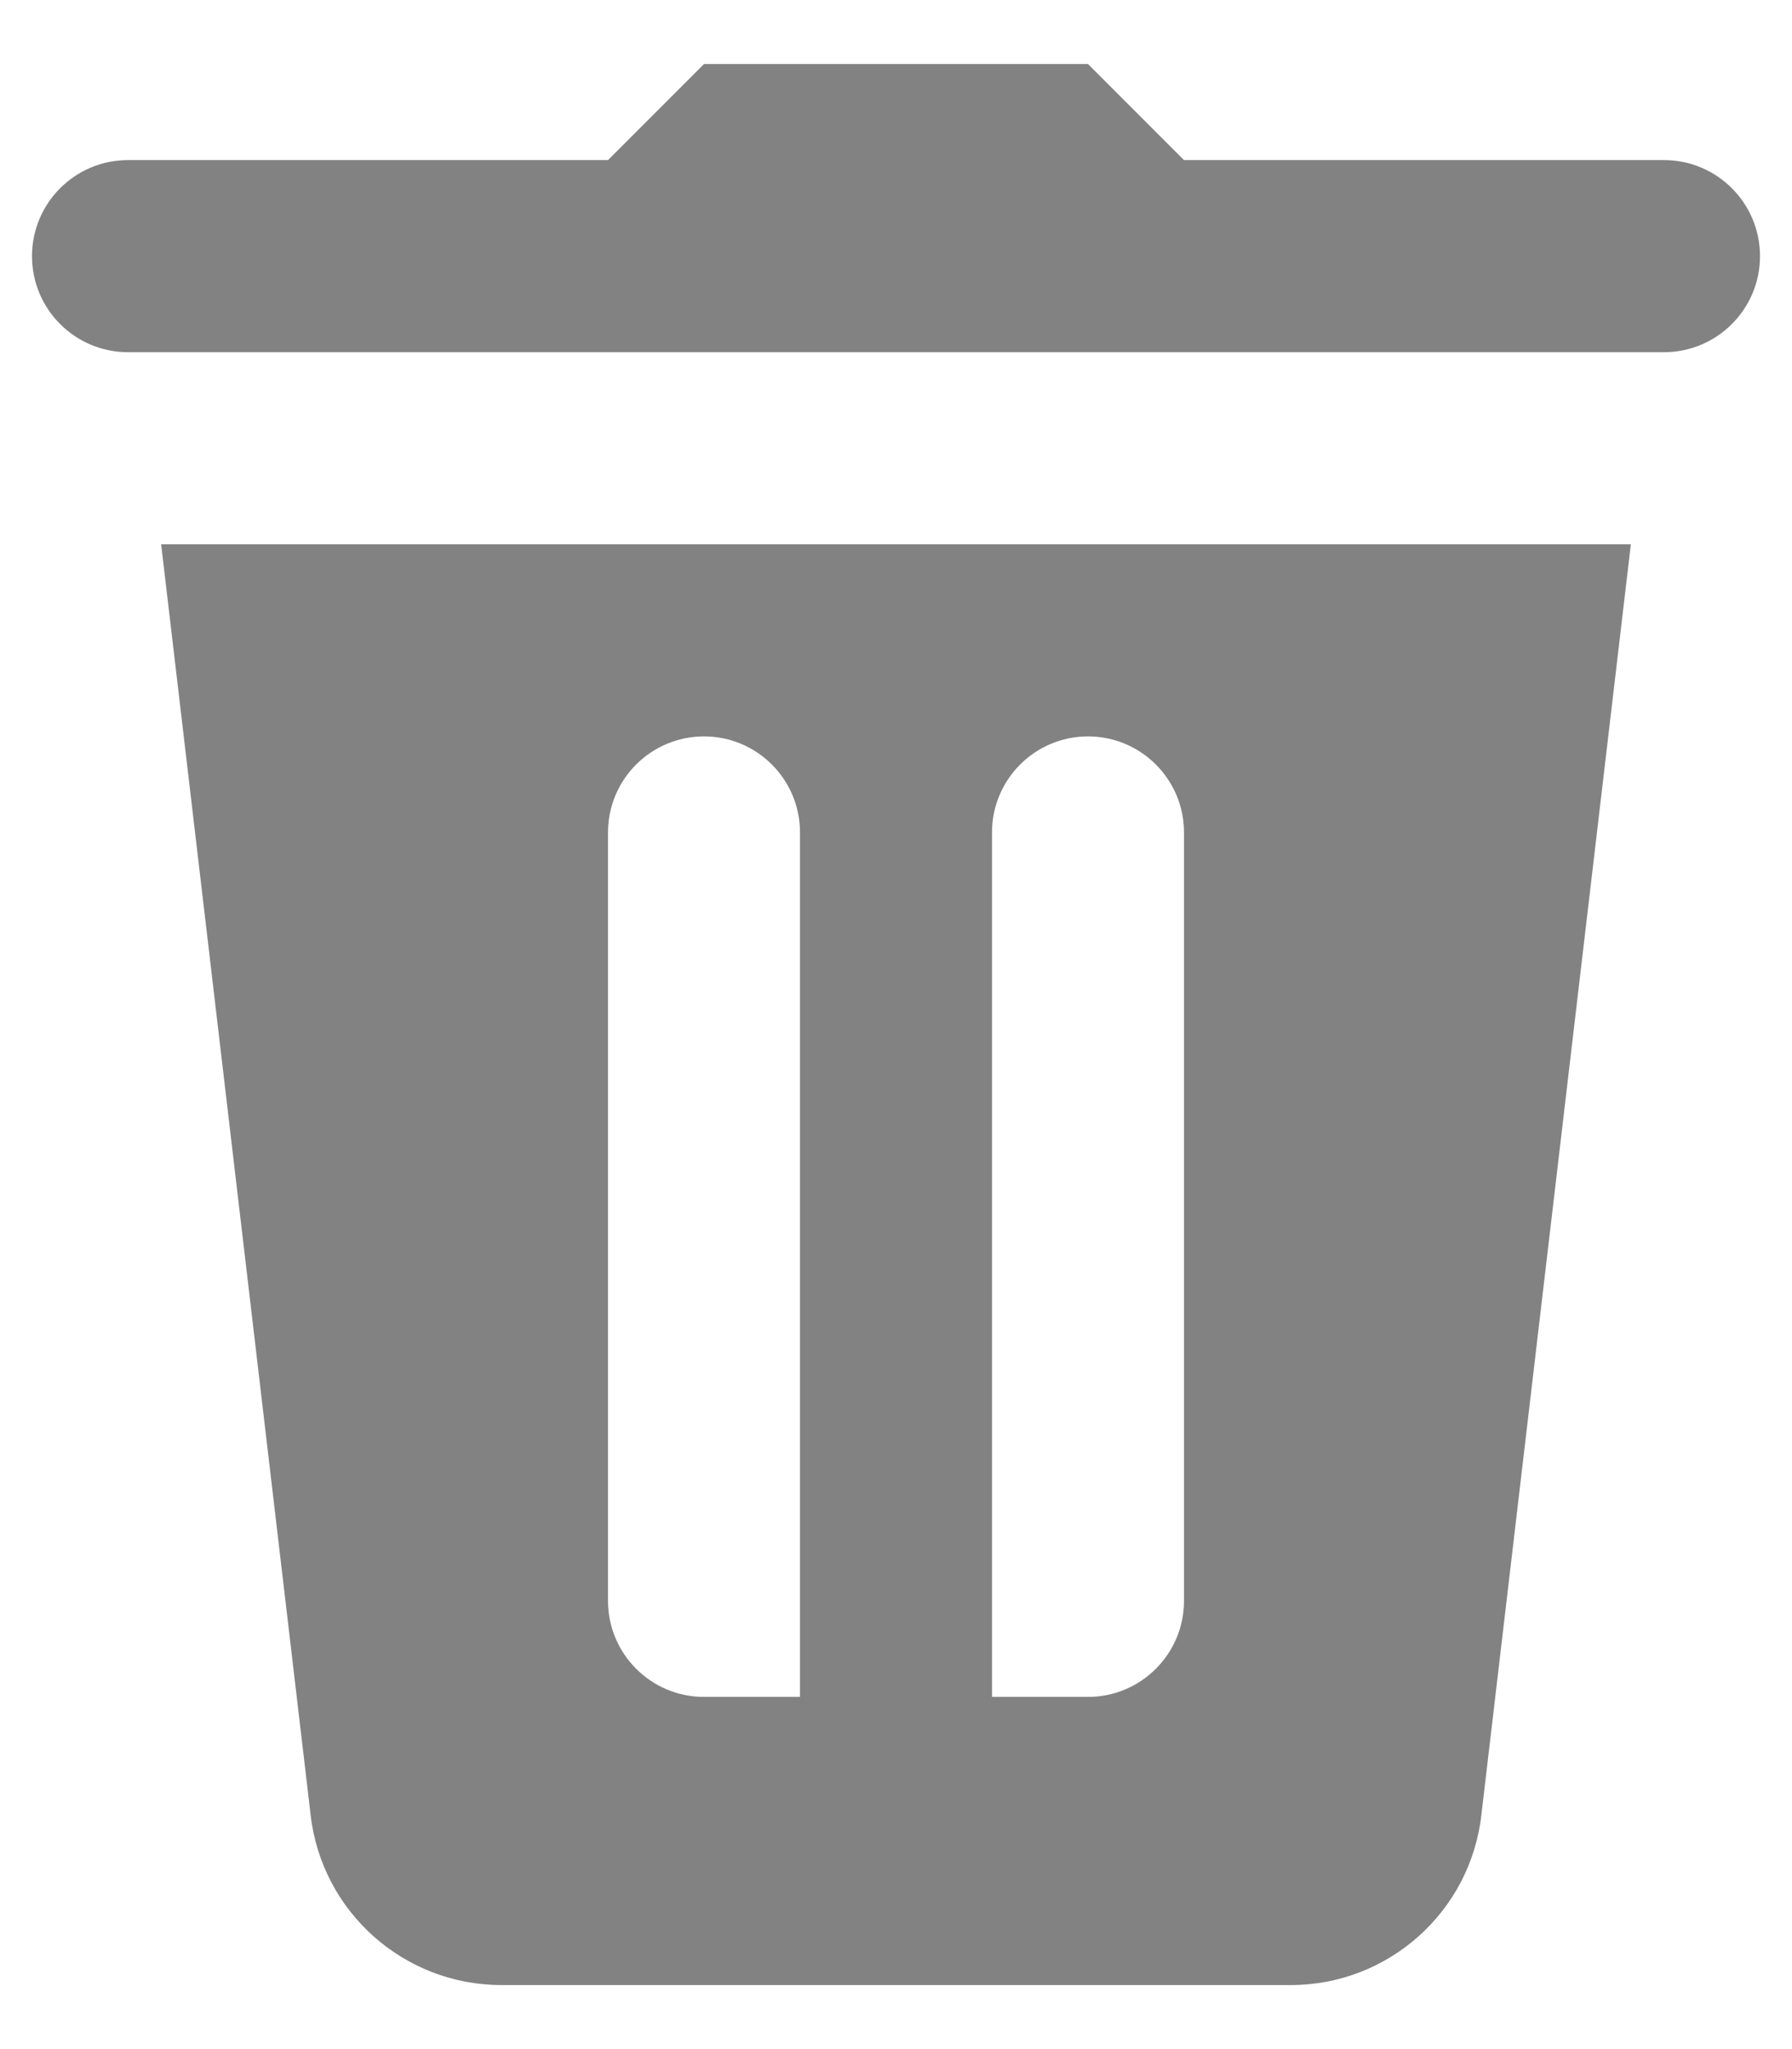 <svg width="14" height="16" viewBox="0 0 14 16" fill="none" xmlns="http://www.w3.org/2000/svg">
<path d="M5.5 0.5L4.75 1.25H1C0.586 1.25 0.25 1.586 0.25 2C0.25 2.414 0.586 2.75 1 2.75H13C13.414 2.75 13.75 2.414 13.75 2C13.75 1.586 13.414 1.25 13 1.25H9.25L8.5 0.5H5.5ZM1.259 4.25L2.427 14.174C2.515 14.93 3.156 15.5 3.918 15.5H10.084C10.845 15.5 11.486 14.93 11.573 14.174L12.741 4.25H1.259ZM5.5 5.75C5.914 5.75 6.25 6.086 6.25 6.5V13.25H5.5C5.086 13.25 4.75 12.914 4.75 12.5V6.5C4.75 6.086 5.086 5.75 5.5 5.75ZM8.5 5.75C8.914 5.75 9.25 6.086 9.25 6.5V12.5C9.25 12.914 8.914 13.25 8.5 13.25H7.75V6.5C7.75 6.086 8.086 5.75 8.5 5.75Z" fill="#828282"/>
</svg>
